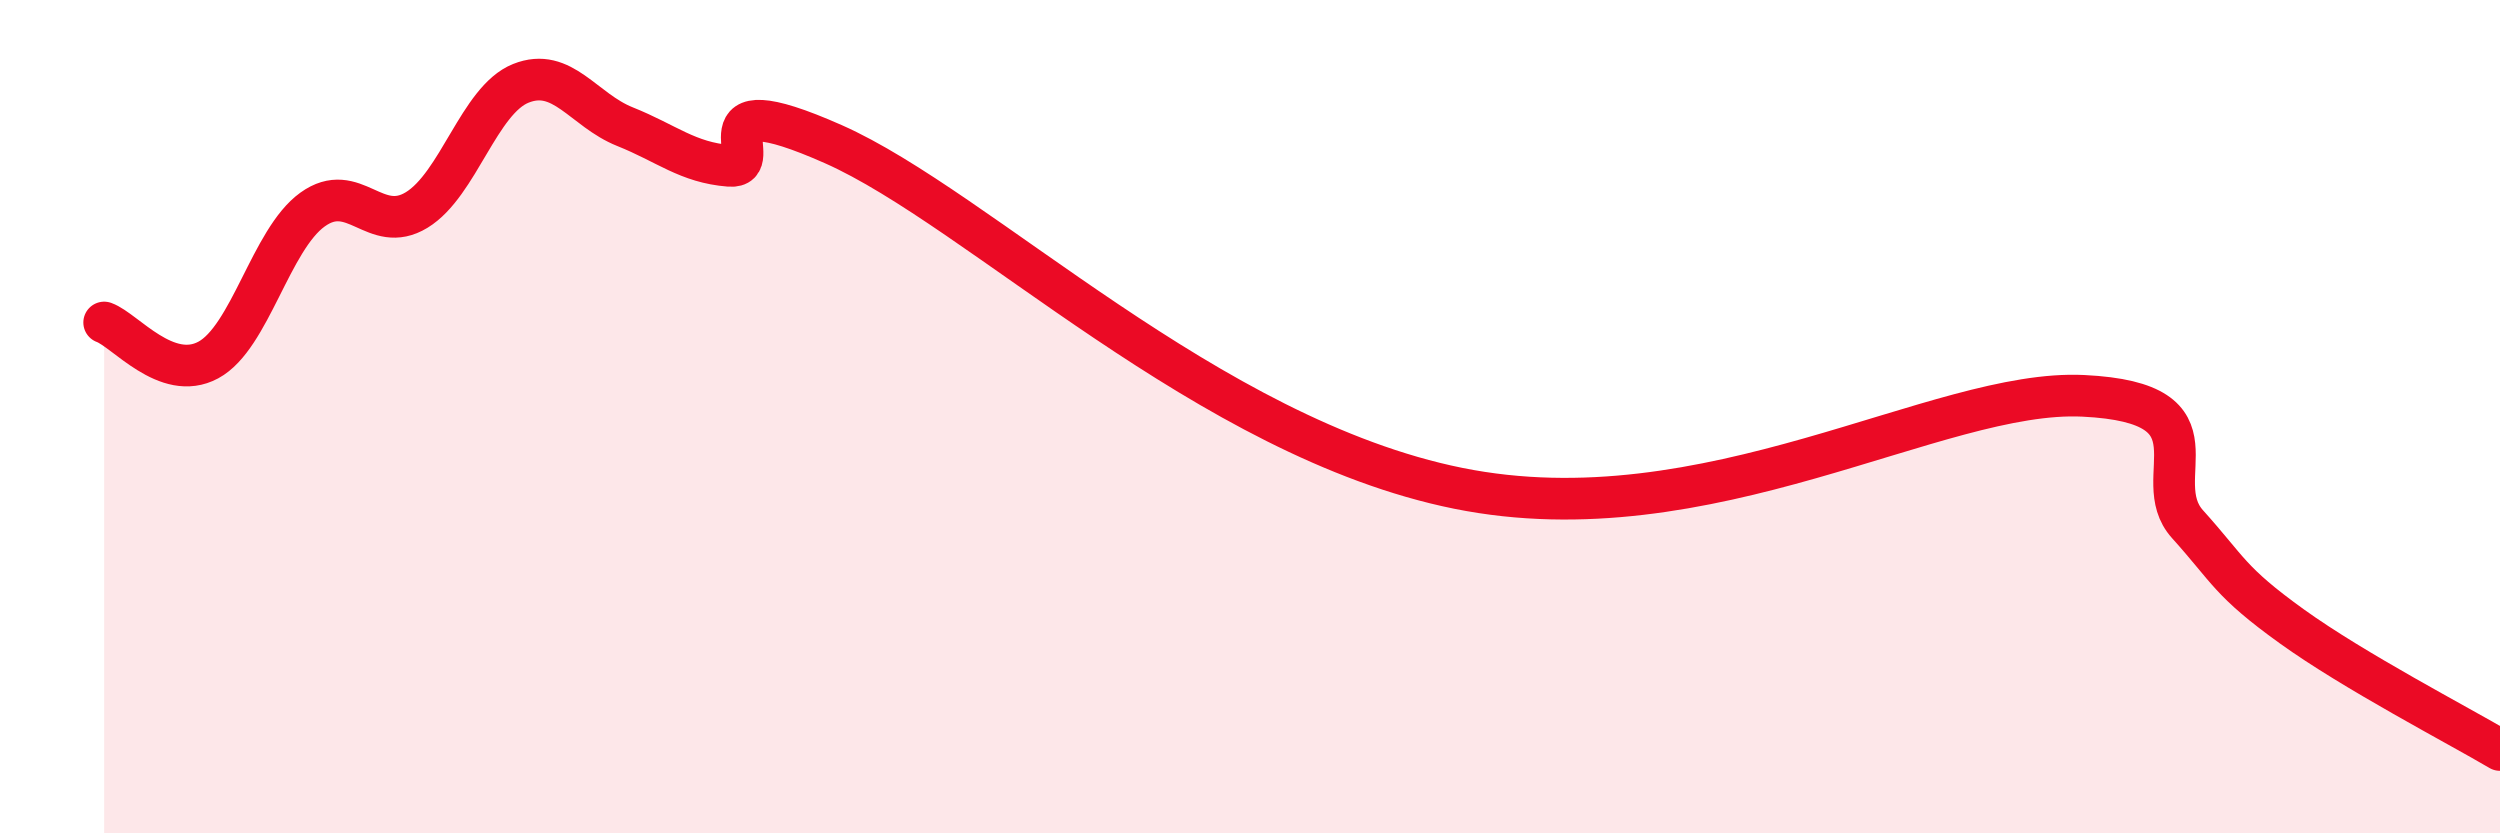 
    <svg width="60" height="20" viewBox="0 0 60 20" xmlns="http://www.w3.org/2000/svg">
      <path
        d="M 2.5,7.74 C 3,7.92 4,9.18 5,8.64 C 6,8.1 6.5,5.75 7.5,5.03 C 8.5,4.31 9,5.65 10,5.04 C 11,4.43 11.5,2.4 12.5,2 C 13.5,1.6 14,2.64 15,3.04 C 16,3.44 16.5,3.9 17.5,3.98 C 18.5,4.06 16.5,1.91 20,3.46 C 23.5,5.01 29,10.51 35,11.72 C 41,12.93 46.5,9.33 50,9.5 C 53.5,9.67 51.5,11.47 52.5,12.58 C 53.5,13.69 53.5,13.95 55,15.03 C 56.5,16.11 59,17.41 60,18L60 20L2.5 20Z"
        fill="#EB0A25"
        opacity="0.1"
        stroke-linecap="round"
        stroke-linejoin="round"
      />
      <path
        d="M 2.5,7.74 C 3,7.92 4,9.18 5,8.64 C 6,8.1 6.5,5.75 7.5,5.03 C 8.5,4.31 9,5.65 10,5.04 C 11,4.43 11.5,2.4 12.5,2 C 13.5,1.6 14,2.64 15,3.04 C 16,3.44 16.5,3.9 17.5,3.98 C 18.5,4.06 16.5,1.91 20,3.46 C 23.5,5.01 29,10.51 35,11.72 C 41,12.93 46.5,9.33 50,9.5 C 53.5,9.67 51.5,11.47 52.5,12.58 C 53.5,13.69 53.5,13.95 55,15.03 C 56.5,16.11 59,17.41 60,18"
        stroke="#EB0A25"
        stroke-width="1"
        fill="none"
        stroke-linecap="round"
        stroke-linejoin="round"
      />
    </svg>
  